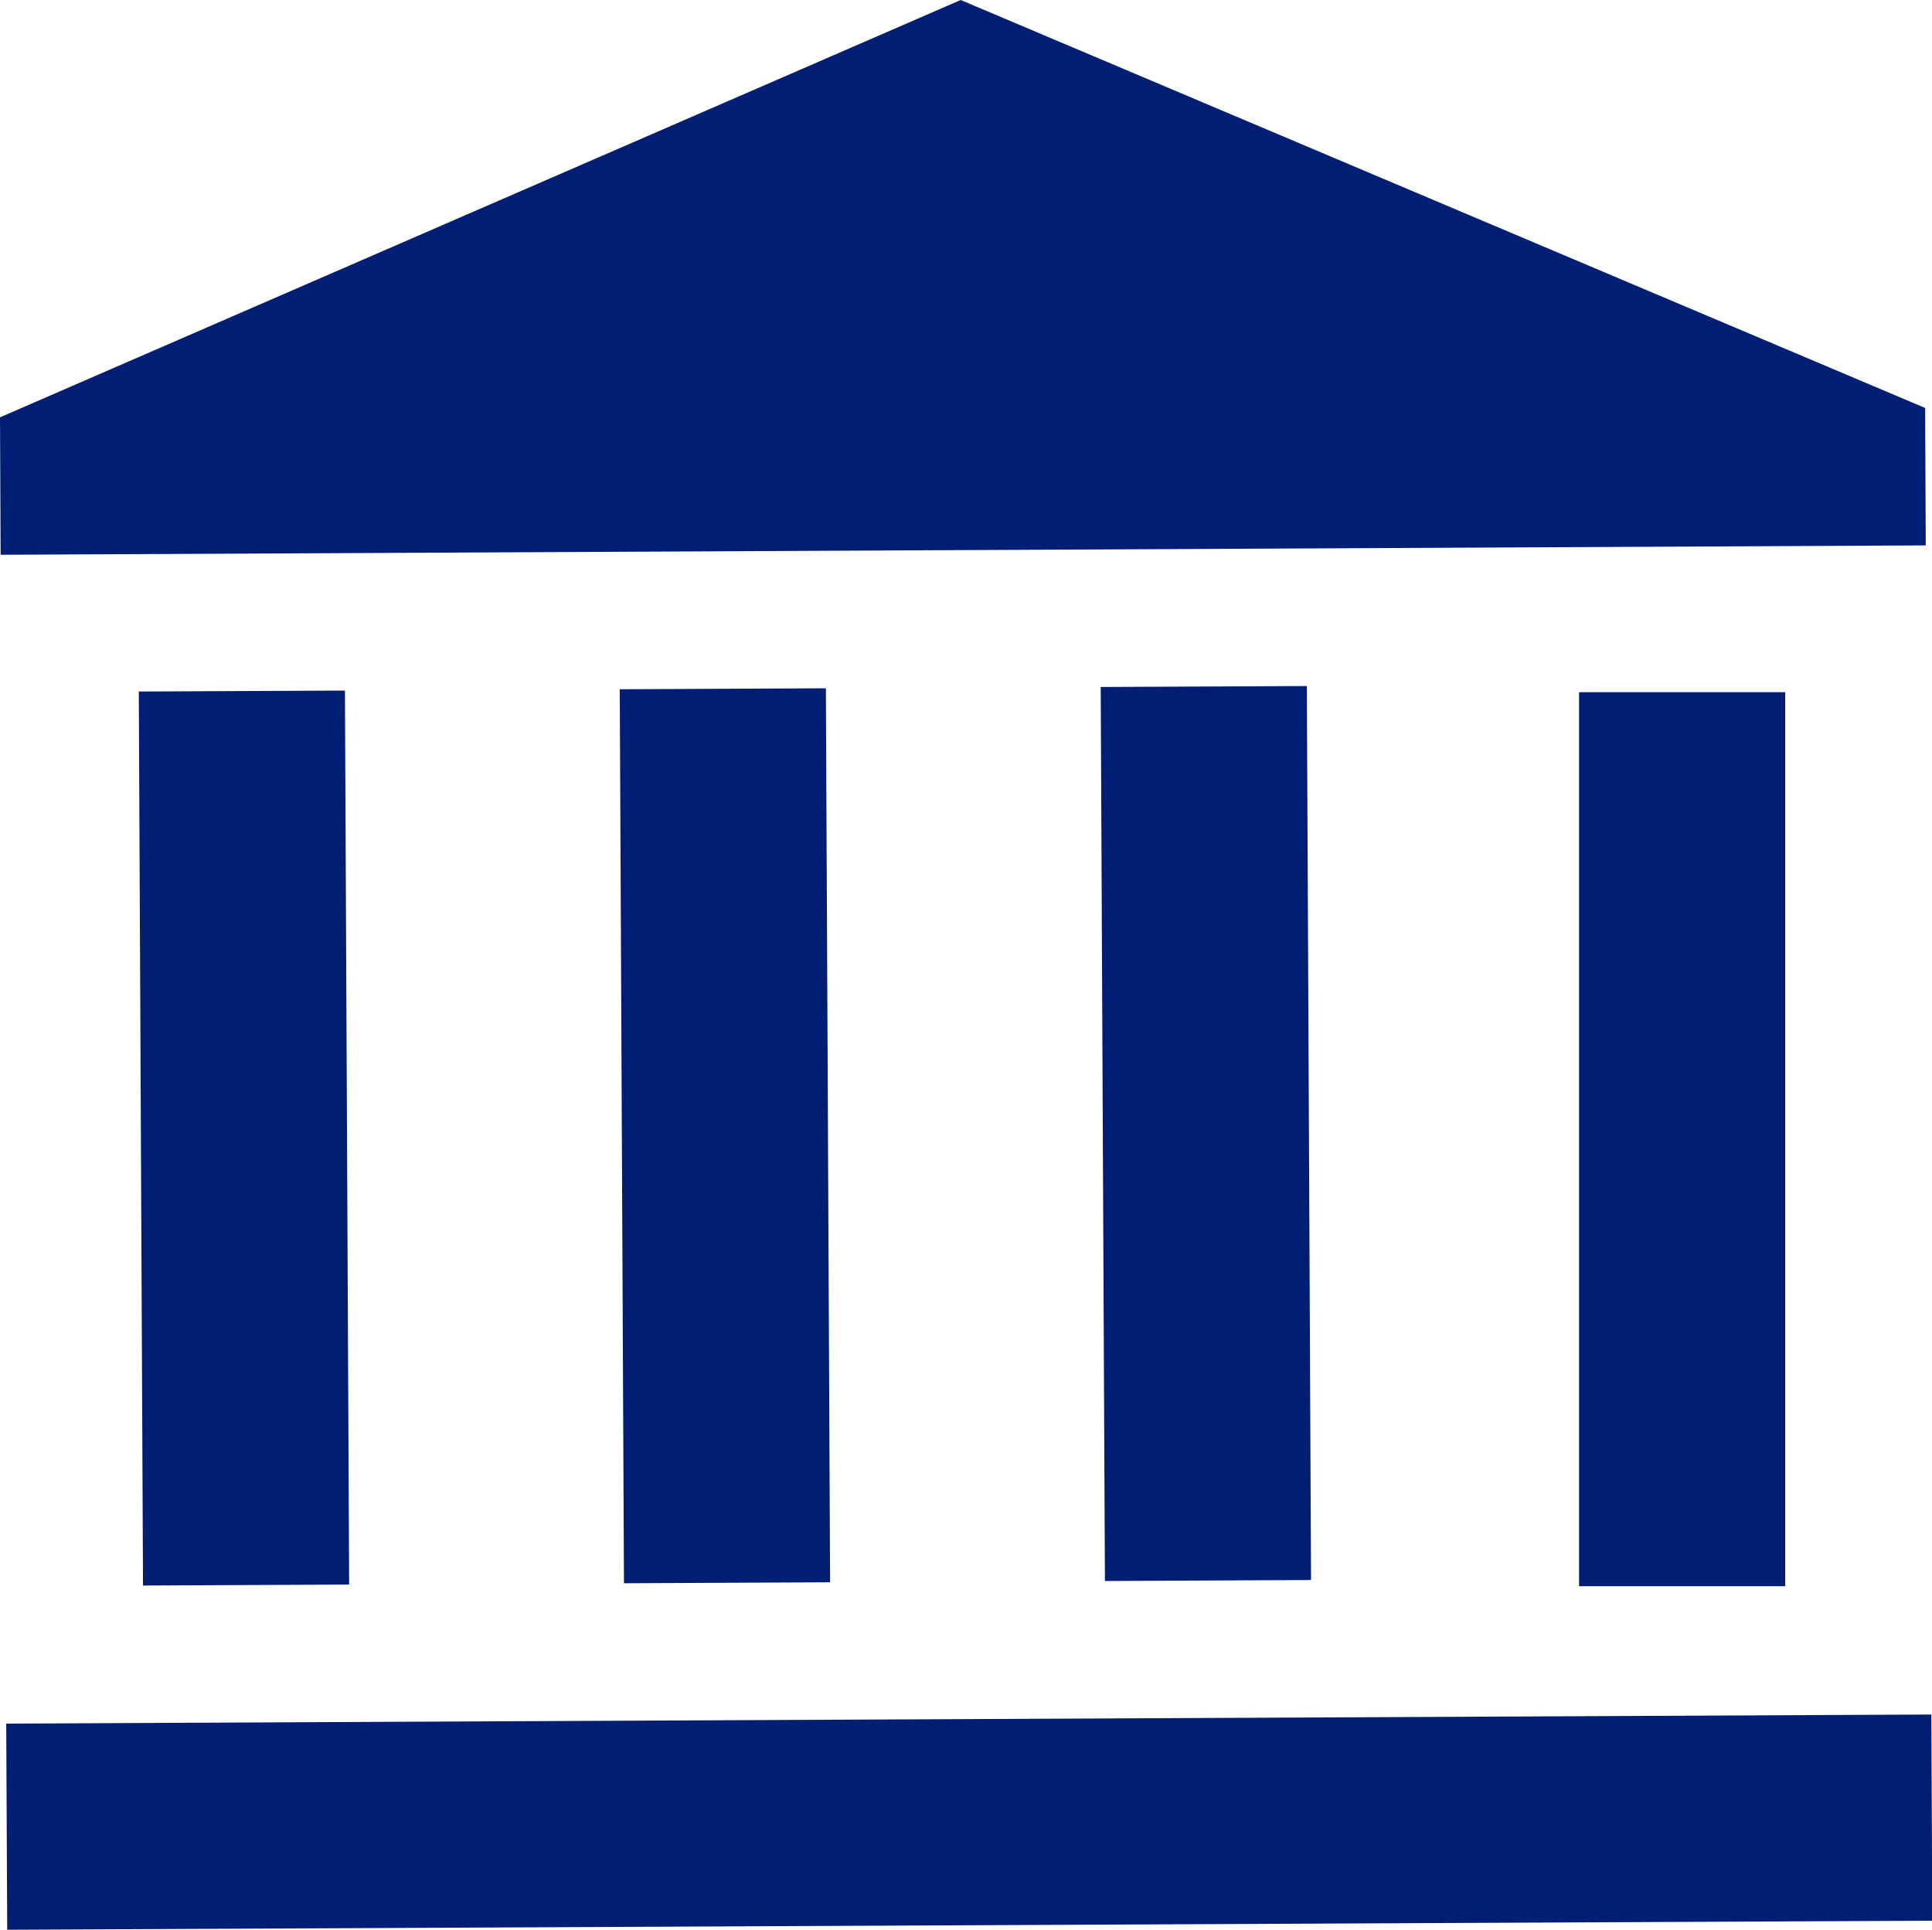 <?xml version="1.0" encoding="UTF-8"?>
<svg xmlns="http://www.w3.org/2000/svg" viewBox="0 0 30.93 30.89">
  <defs>
    <style>.cls-1,.cls-2{fill:#001f74;}.cls-2{fill-rule:evenodd;}</style>
  </defs>
  <g id="Layer_2" data-name="Layer 2">
    <g id="_1680" data-name="1680">
      <g id="Hero_Header" data-name="Hero/Header">
        <rect class="cls-1" x="0.11" y="27.52" width="30.82" height="3.3" transform="translate(-0.14 0.07) rotate(-0.27)"></rect>
        <rect class="cls-1" x="25.37" y="10.95" width="3.3" height="14.31" transform="matrix(1, 0, 0, 1, -0.09, 0.13)"></rect>
        <rect class="cls-1" x="17.66" y="10.99" width="3.3" height="14.31" transform="translate(-0.09 0.09) rotate(-0.27)"></rect>
        <rect class="cls-1" x="9.96" y="11.02" width="3.3" height="14.31" transform="translate(-0.09 0.06) rotate(-0.27)"></rect>
        <rect class="cls-1" x="2.26" y="11.06" width="3.3" height="14.31" transform="translate(-0.09 0.02) rotate(-0.27)"></rect>
        <polygon class="cls-2" points="0 6.68 15.38 0 30.82 6.53 30.83 8.73 0.01 8.88 0 6.68"></polygon>
      </g>
    </g>
  </g>
</svg>
